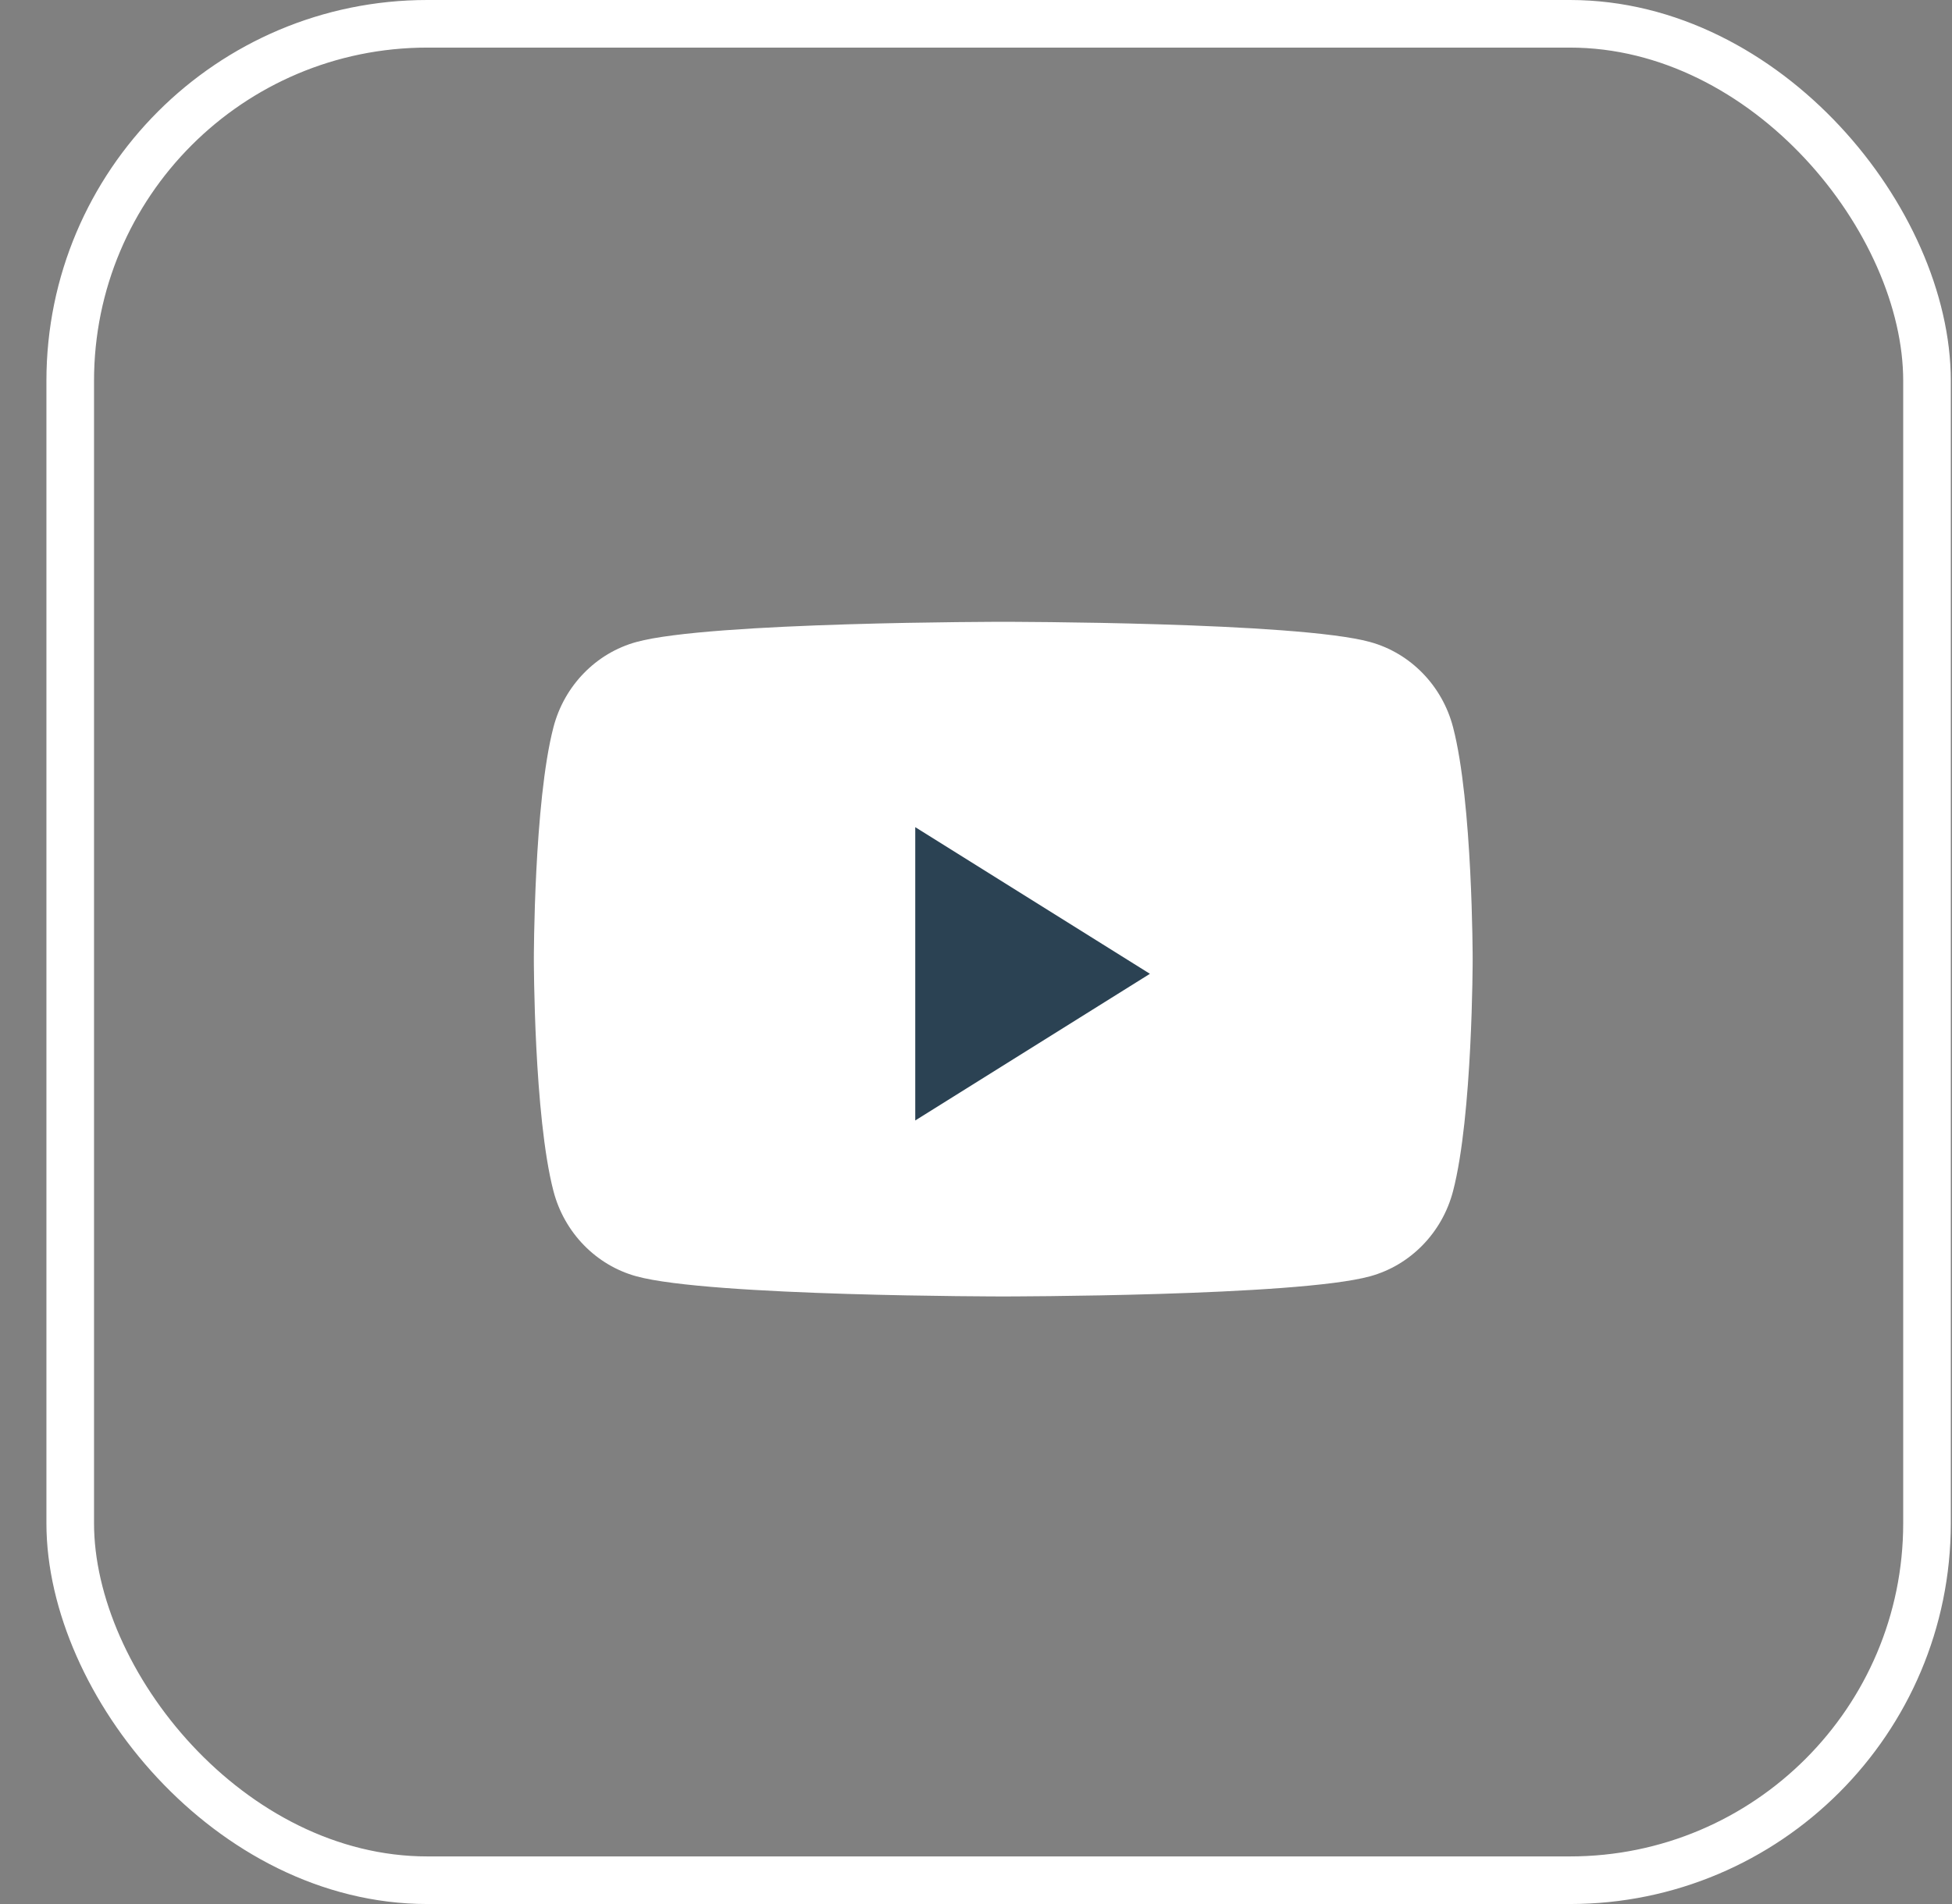 <?xml version="1.0" encoding="UTF-8"?> <svg xmlns="http://www.w3.org/2000/svg" width="41" height="40" viewBox="0 0 41 40" fill="none"><rect x="0" y="0" width="41" height="40" fill="#808080" stroke="none"/><rect x="1.475" y="0.5" width="39" height="39" rx="7.5" stroke="white"></rect><path d="M30.52 15.277C30.293 14.405 29.625 13.719 28.776 13.487C27.239 13.063 21.072 13.063 21.072 13.063C21.072 13.063 14.906 13.063 13.368 13.487C12.52 13.719 11.852 14.405 11.625 15.277C11.213 16.855 11.213 20.15 11.213 20.15C11.213 20.15 11.213 23.444 11.625 25.023C11.852 25.895 12.52 26.581 13.368 26.813C14.906 27.236 21.072 27.236 21.072 27.236C21.072 27.236 27.239 27.236 28.776 26.813C29.625 26.581 30.293 25.895 30.52 25.023C30.932 23.444 30.932 20.15 30.932 20.15C30.932 20.15 30.932 16.855 30.52 15.277Z" fill="white"></path><path d="M19.224 23.539V17.377L24.153 20.458L19.224 23.539Z" fill="#2B4253"></path></svg> 